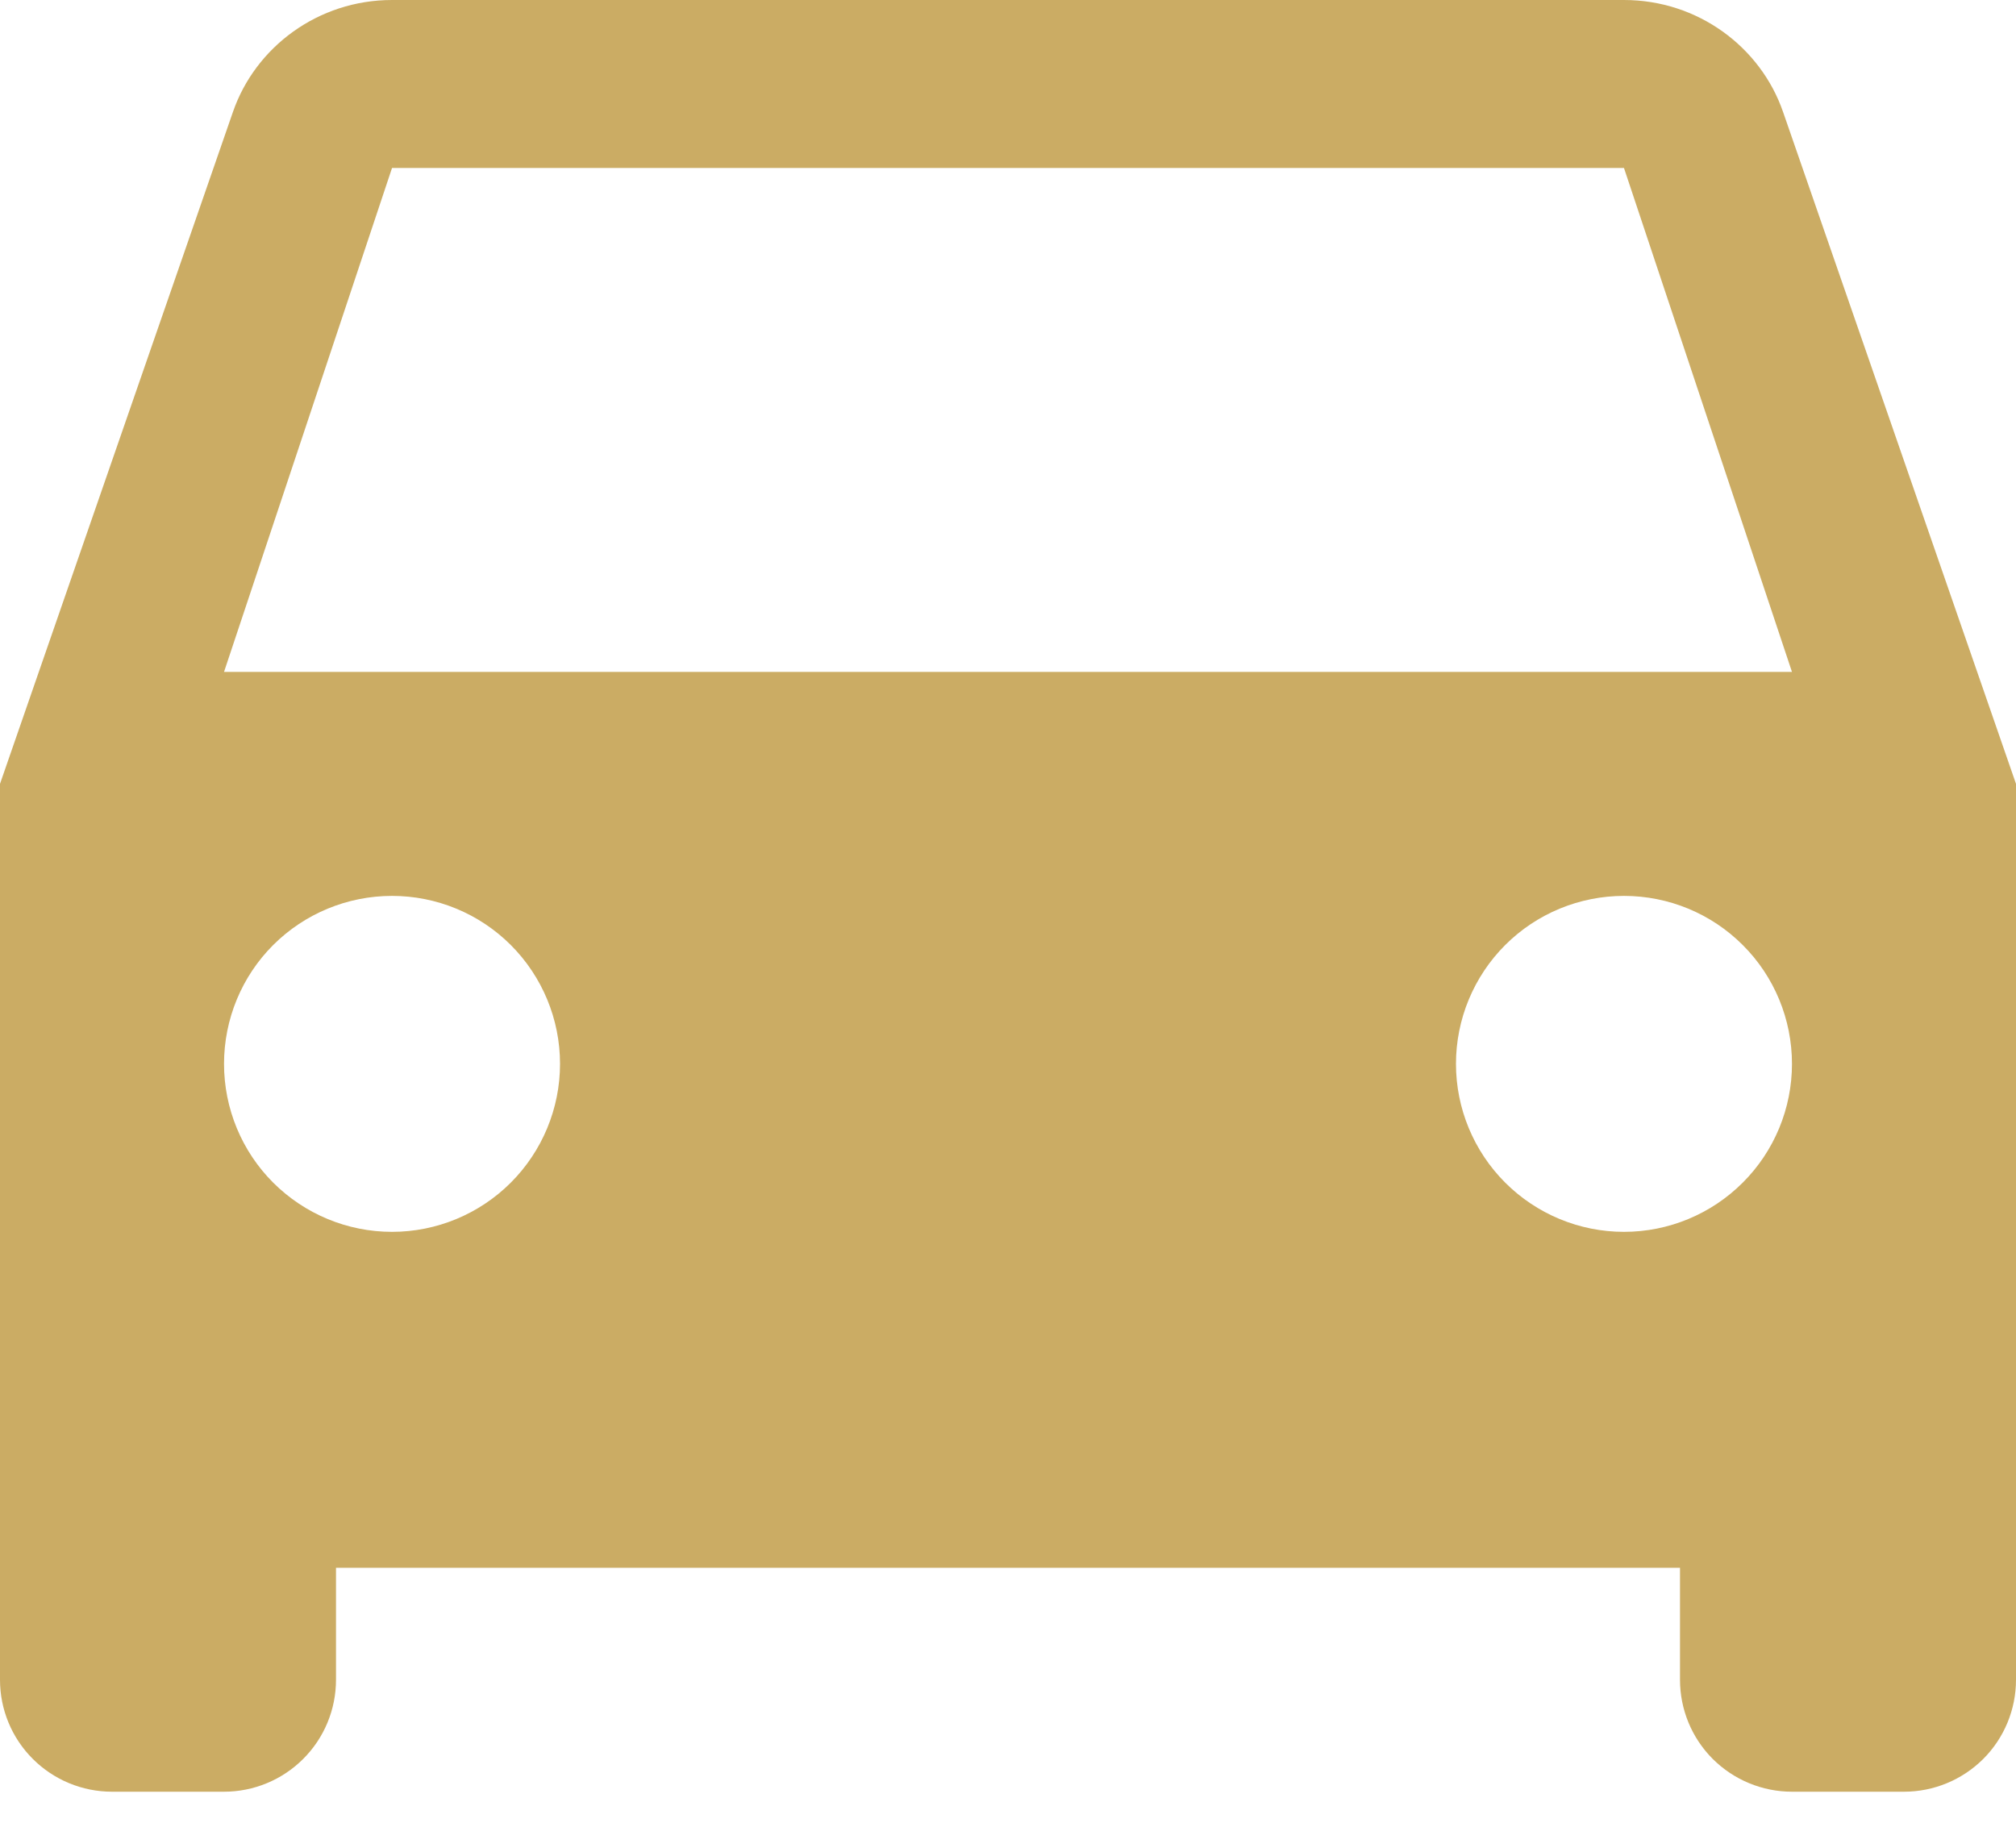 <svg width="24" height="22" viewBox="0 0 24 22" fill="none" xmlns="http://www.w3.org/2000/svg">
<path d="M2.667 8L4.667 2H19.333L21.333 8M19.333 14.667C18.803 14.667 18.294 14.456 17.919 14.081C17.544 13.706 17.333 13.197 17.333 12.667C17.333 12.136 17.544 11.627 17.919 11.252C18.294 10.877 18.803 10.667 19.333 10.667C19.864 10.667 20.372 10.877 20.747 11.252C21.123 11.627 21.333 12.136 21.333 12.667C21.333 13.197 21.123 13.706 20.747 14.081C20.372 14.456 19.864 14.667 19.333 14.667ZM4.667 14.667C4.136 14.667 3.628 14.456 3.252 14.081C2.877 13.706 2.667 13.197 2.667 12.667C2.667 12.136 2.877 11.627 3.252 11.252C3.628 10.877 4.136 10.667 4.667 10.667C5.197 10.667 5.706 10.877 6.081 11.252C6.456 11.627 6.667 12.136 6.667 12.667C6.667 13.197 6.456 13.706 6.081 14.081C5.706 14.456 5.197 14.667 4.667 14.667ZM21.227 1.333C20.96 0.56 20.213 0 19.333 0H4.667C3.787 0 3.04 0.56 2.773 1.333L0 9.333V20C0 20.354 0.14 20.693 0.391 20.943C0.641 21.193 0.98 21.333 1.333 21.333H2.667C3.02 21.333 3.359 21.193 3.609 20.943C3.86 20.693 4 20.354 4 20V18.667H20V20C20 20.354 20.14 20.693 20.39 20.943C20.641 21.193 20.98 21.333 21.333 21.333H22.667C23.02 21.333 23.359 21.193 23.61 20.943C23.86 20.693 24 20.354 24 20V9.333L21.227 1.333Z" fill="#CBAC64"/>
</svg>
